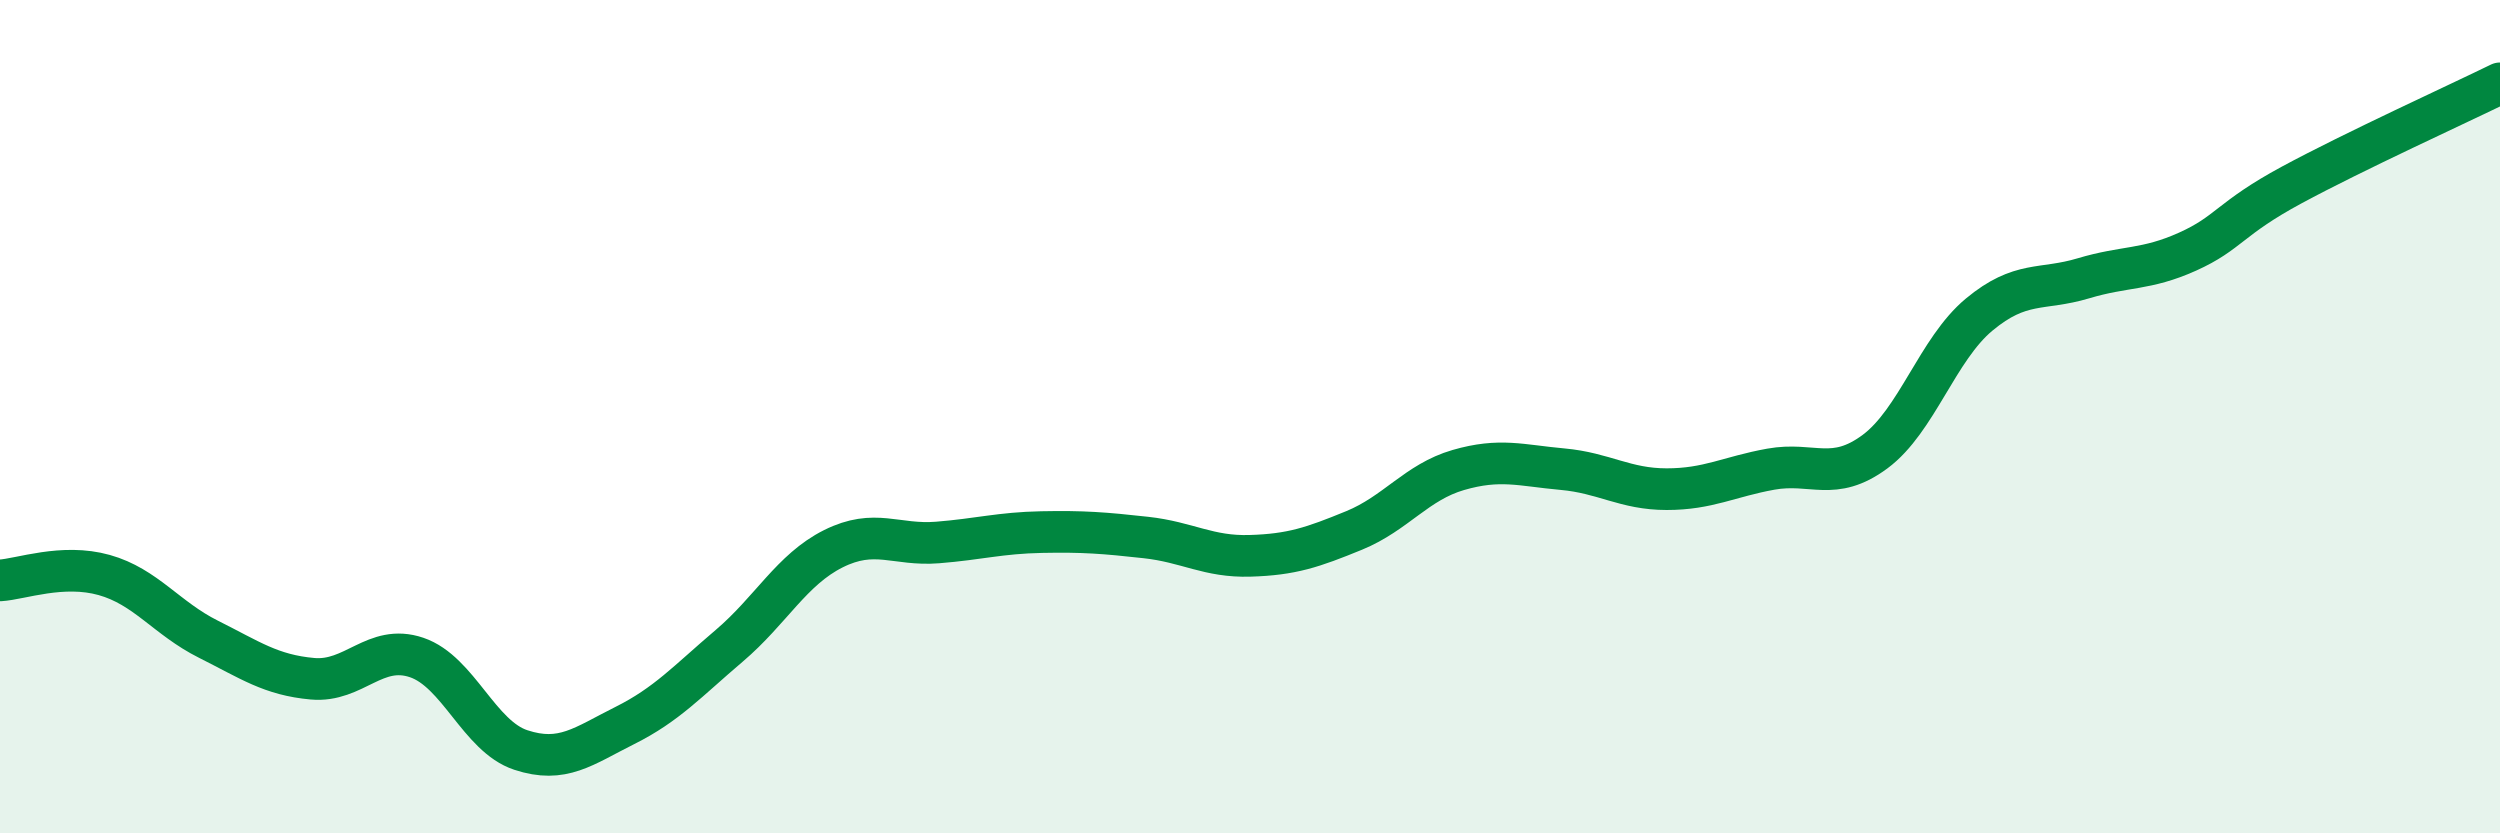 
    <svg width="60" height="20" viewBox="0 0 60 20" xmlns="http://www.w3.org/2000/svg">
      <path
        d="M 0,13.93 C 0.5,13.9 1.5,13.52 2.5,13.8 C 3.5,14.08 4,14.84 5,15.34 C 6,15.84 6.5,16.2 7.5,16.29 C 8.5,16.38 9,15.44 10,15.78 C 11,16.12 11.5,17.67 12.5,18 C 13.5,18.33 14,17.91 15,17.41 C 16,16.91 16.5,16.35 17.5,15.5 C 18.5,14.65 19,13.67 20,13.17 C 21,12.67 21.5,13.1 22.5,13.02 C 23.5,12.94 24,12.79 25,12.77 C 26,12.75 26.5,12.79 27.5,12.9 C 28.5,13.01 29,13.37 30,13.34 C 31,13.31 31.5,13.14 32.5,12.73 C 33.5,12.32 34,11.57 35,11.28 C 36,10.99 36.5,11.17 37.5,11.26 C 38.5,11.35 39,11.74 40,11.74 C 41,11.74 41.5,11.44 42.5,11.26 C 43.5,11.08 44,11.58 45,10.84 C 46,10.1 46.5,8.38 47.5,7.55 C 48.5,6.72 49,6.98 50,6.68 C 51,6.38 51.5,6.49 52.5,6.04 C 53.5,5.59 53.5,5.25 55,4.44 C 56.5,3.63 59,2.49 60,2L60 20L0 20Z"
        fill="#008740"
        opacity="0.1"
        stroke-linecap="round"
        stroke-linejoin="round"
      />
      <path
        d="M 0,13.93 C 0.5,13.9 1.5,13.52 2.5,13.8 C 3.5,14.08 4,14.84 5,15.34 C 6,15.84 6.5,16.2 7.5,16.29 C 8.5,16.38 9,15.44 10,15.78 C 11,16.12 11.5,17.67 12.5,18 C 13.5,18.33 14,17.91 15,17.41 C 16,16.91 16.5,16.35 17.5,15.5 C 18.5,14.65 19,13.67 20,13.17 C 21,12.67 21.5,13.1 22.5,13.02 C 23.5,12.94 24,12.79 25,12.77 C 26,12.75 26.5,12.79 27.5,12.9 C 28.5,13.01 29,13.37 30,13.34 C 31,13.31 31.5,13.14 32.5,12.73 C 33.5,12.32 34,11.57 35,11.28 C 36,10.99 36.5,11.17 37.5,11.26 C 38.5,11.35 39,11.74 40,11.74 C 41,11.74 41.5,11.44 42.5,11.26 C 43.5,11.08 44,11.58 45,10.84 C 46,10.1 46.5,8.38 47.5,7.55 C 48.5,6.72 49,6.98 50,6.68 C 51,6.38 51.5,6.49 52.5,6.04 C 53.5,5.59 53.5,5.25 55,4.44 C 56.5,3.63 59,2.49 60,2"
        stroke="#008740"
        stroke-width="1"
        fill="none"
        stroke-linecap="round"
        stroke-linejoin="round"
      />
    </svg>
  